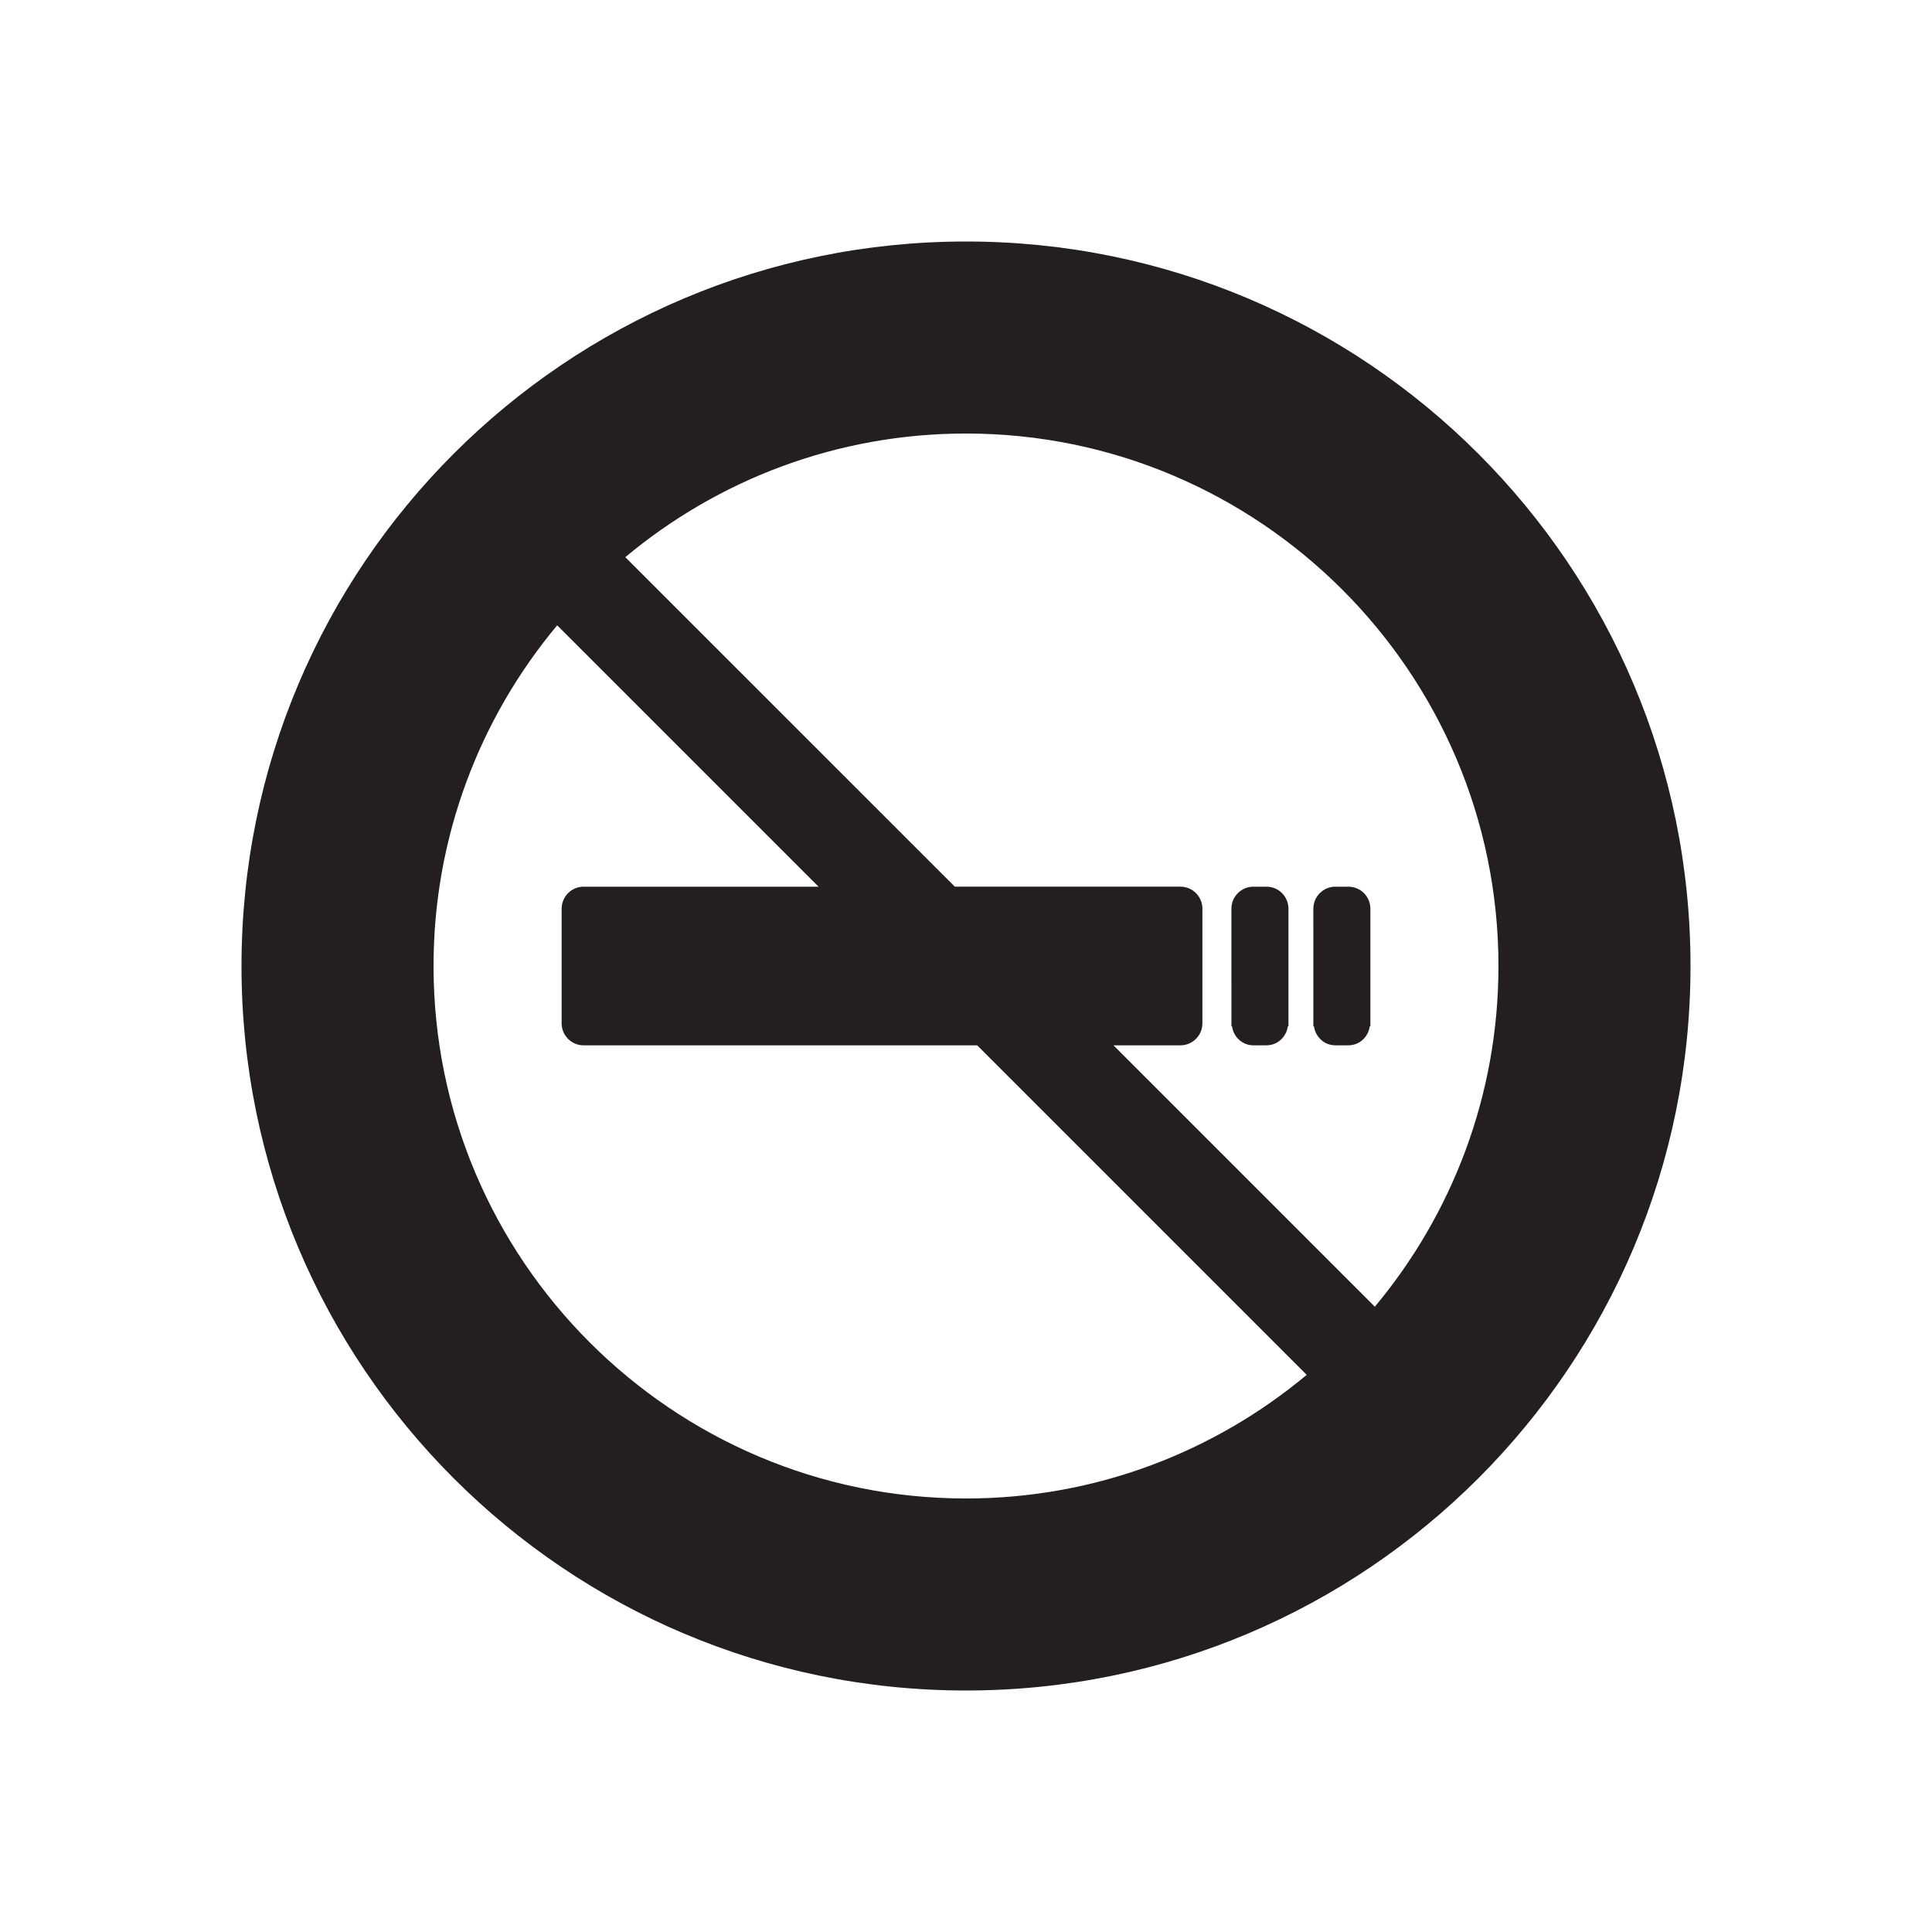 <?xml version="1.0" encoding="utf-8"?>

<!DOCTYPE svg PUBLIC "-//W3C//DTD SVG 1.1//EN" "http://www.w3.org/Graphics/SVG/1.1/DTD/svg11.dtd">
<!-- Скачано с сайта svg4.ru / Downloaded from svg4.ru -->
<svg version="1.1" id="Layer_1" xmlns="http://www.w3.org/2000/svg" xmlns:xlink="http://www.w3.org/1999/xlink" 
	 width="800px" height="800px" viewBox="0 0 100 100" enable-background="new 0 0 100 100" xml:space="preserve">
<g>
	<path fill="#231F20" d="M65.551,45.894c-0.003,0-0.005,0.001-0.008,0.001h-0.657c-0.003,0-0.005-0.001-0.008-0.001
		c-0.63,0-1.14,0.51-1.14,1.14h0l0.001,5.932l0,0.002l0,0.002v0.15h0.03c0.077,0.553,0.533,0.986,1.108,0.986v0h0.668v-0.001
		c0.002,0,0.004,0.001,0.005,0.001c0.575,0,1.031-0.433,1.109-0.987h0.031v-6.086C66.69,46.403,66.18,45.894,65.551,45.894z"/>
	<path fill="#231F20" d="M69.791,45.894c-0.003,0-0.005,0.001-0.008,0.001h-0.656c-0.003,0-0.005-0.001-0.008-0.001
		c-0.63,0-1.14,0.51-1.14,1.14h-0.001l0.001,6.086h0.031c0.077,0.553,0.533,0.986,1.108,0.986v0h0.668v-0.001
		c0.002,0,0.003,0.001,0.005,0.001c0.575,0,1.032-0.433,1.109-0.987h0.031v-0.152l0-5.932l0-0.002
		C70.93,46.403,70.42,45.894,69.791,45.894z"/>
	<path fill="#231F20" d="M50,12.5c-20.712,0-37.5,16.793-37.5,37.502C12.5,70.712,29.288,87.5,50,87.5
		c20.712,0,37.5-16.788,37.5-37.498C87.5,29.293,70.712,12.5,50,12.5z M50,77.561c-15.199,0-27.56-12.362-27.56-27.559
		c0-6.702,2.407-12.853,6.4-17.636l13.529,13.529h-12.15c-0.003,0-0.005-0.001-0.008-0.001c-0.63,0-1.14,0.51-1.14,1.14l0.001,0.003
		H29.07l0,5.93h0c0,0.63,0.51,1.14,1.14,1.14h20.37l17.055,17.055C62.852,75.153,56.703,77.561,50,77.561z M71.161,67.635
		L57.633,54.106h3.463c0.629,0,1.14-0.51,1.14-1.14l0-0.001l0-5.928l0.001-0.004c0-0.63-0.511-1.14-1.14-1.14
		c-0.003,0-0.005,0.001-0.008,0.001H49.422L32.366,28.839c4.782-3.992,10.931-6.4,17.634-6.4c15.198,0,27.56,12.367,27.56,27.562
		C77.56,56.704,75.153,62.853,71.161,67.635z"/>
</g>
</svg>